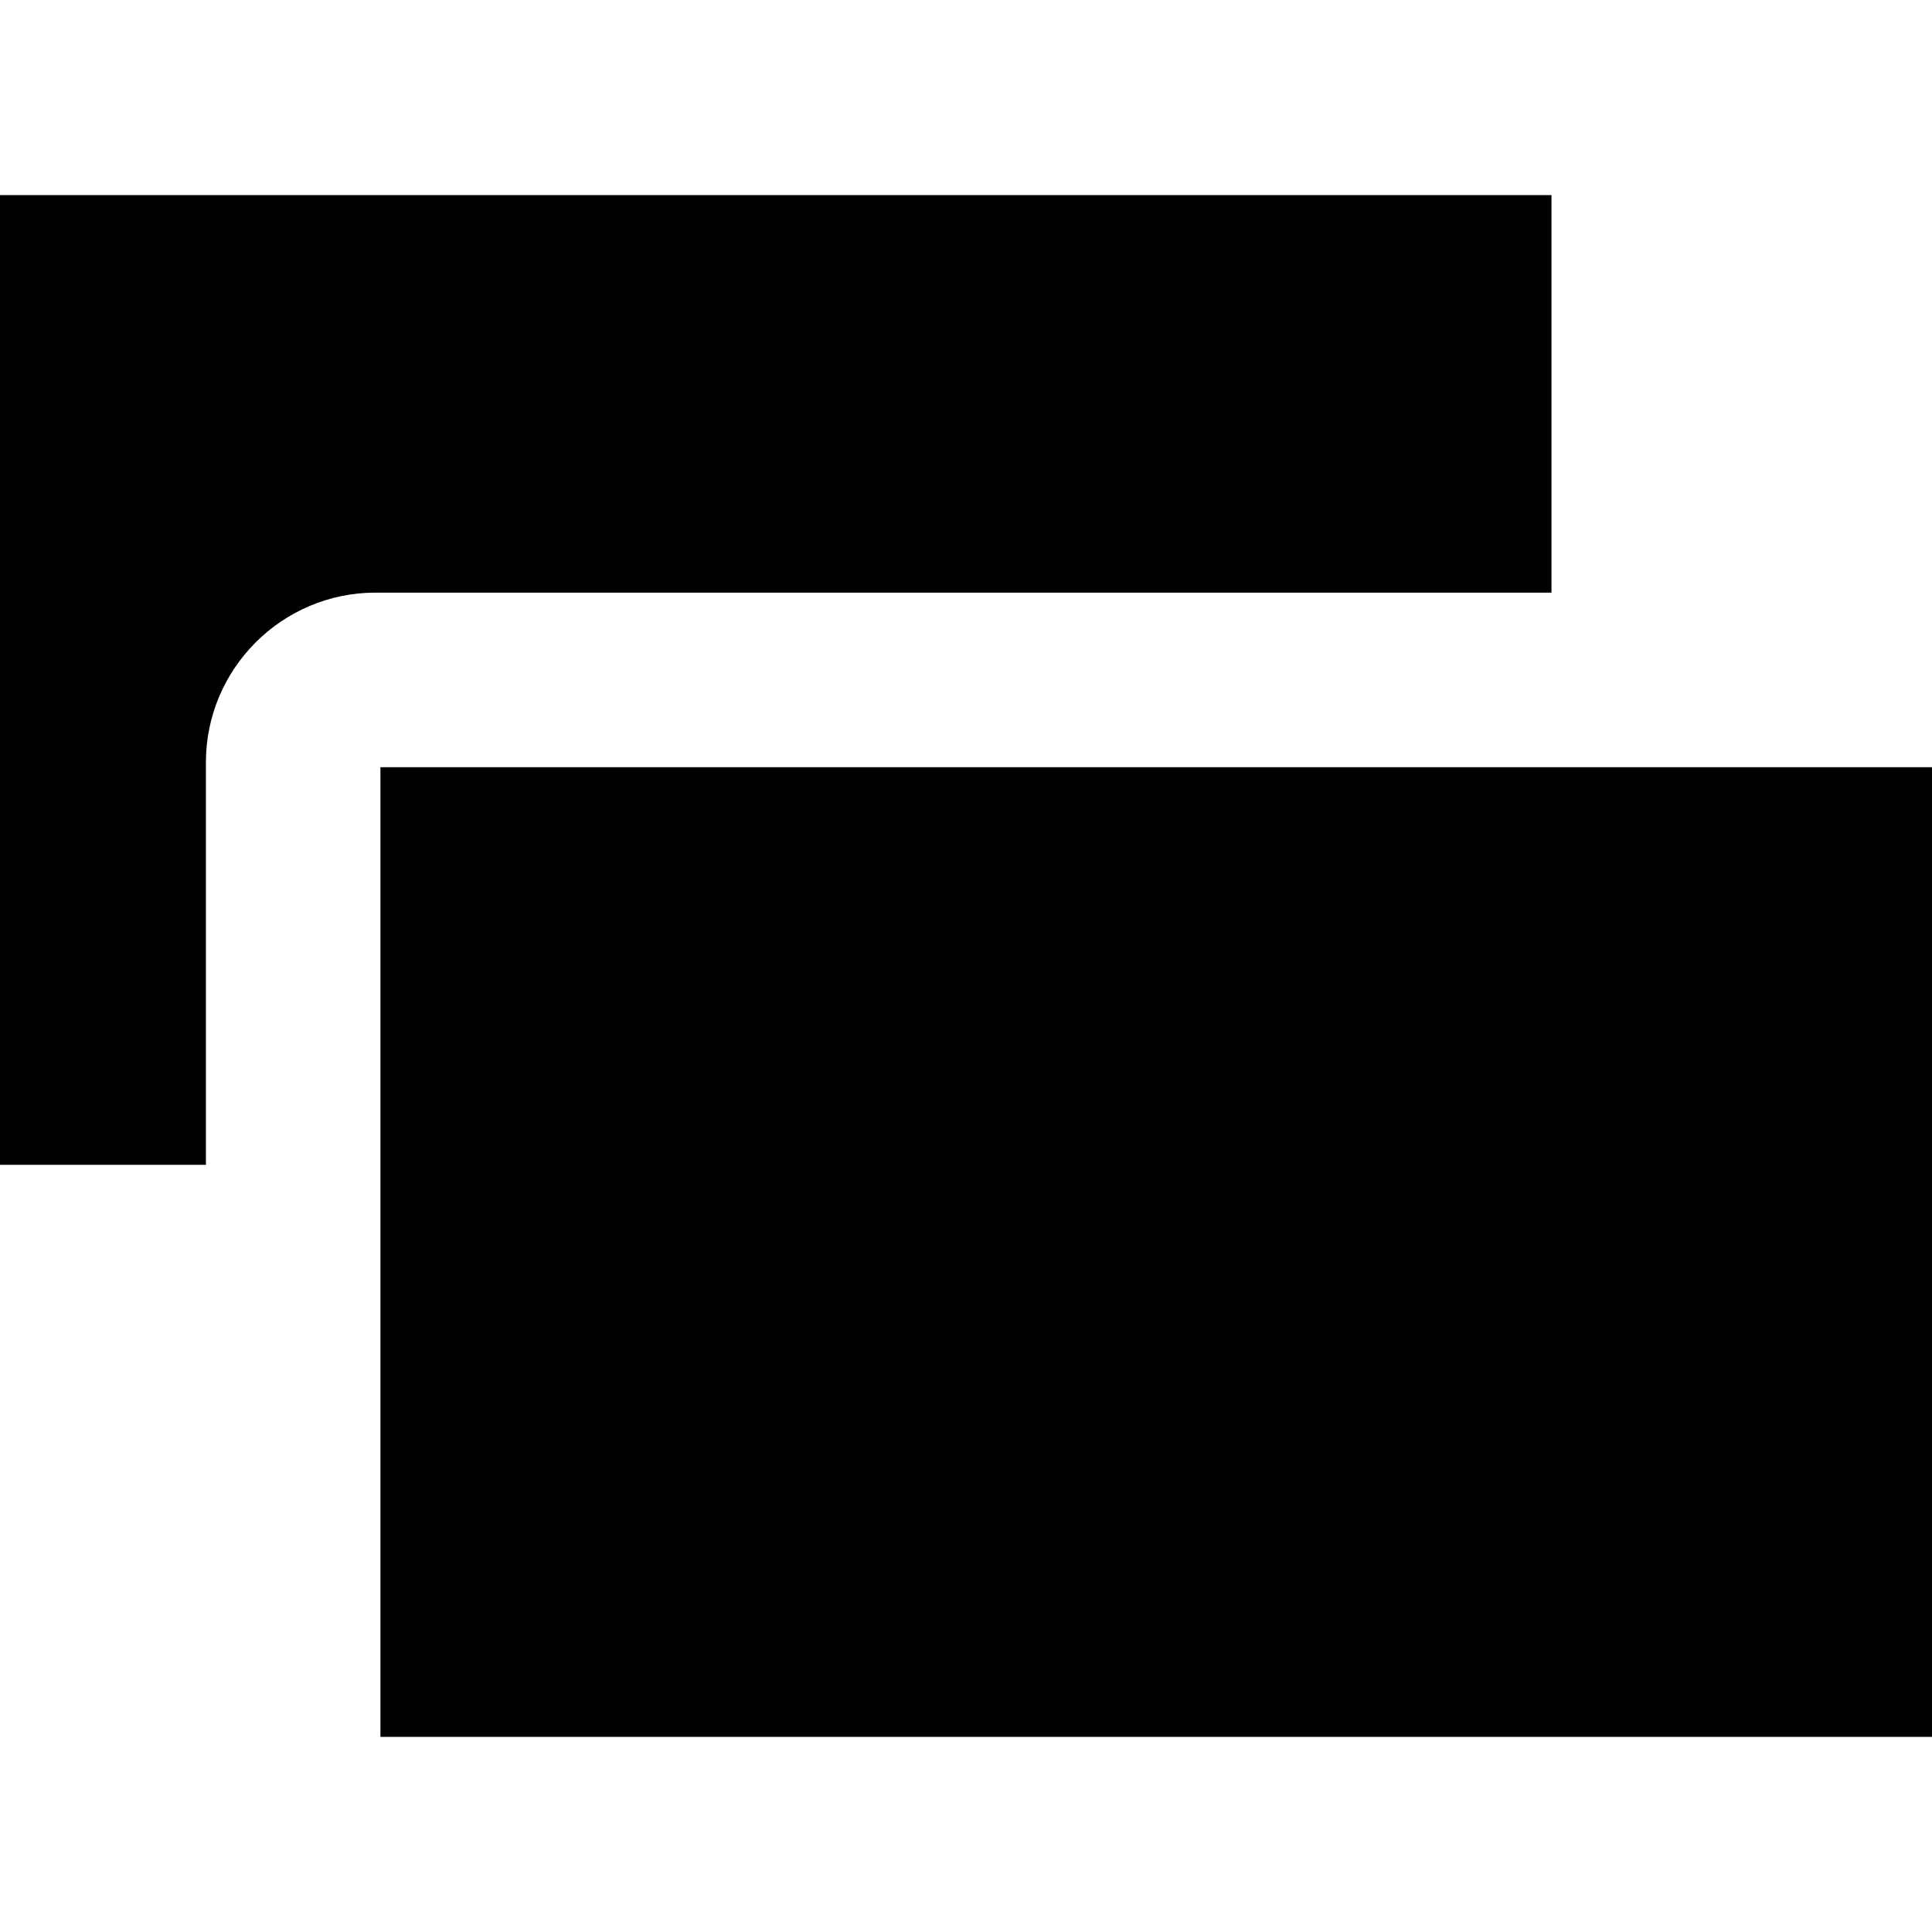 <?xml version="1.0" encoding="iso-8859-1"?>
<!-- Generator: Adobe Illustrator 16.0.0, SVG Export Plug-In . SVG Version: 6.00 Build 0)  -->
<!DOCTYPE svg PUBLIC "-//W3C//DTD SVG 1.1//EN" "http://www.w3.org/Graphics/SVG/1.1/DTD/svg11.dtd">
<svg version="1.1" id="Capa_1" xmlns="http://www.w3.org/2000/svg" xmlns:xlink="http://www.w3.org/1999/xlink" x="0px" y="0px"
	 width="305.488px" height="305.488px" viewBox="0 0 305.488 305.488" style="enable-background:new 0 0 305.488 305.488;"
	 xml:space="preserve">
<g>
	<g>
		<path d="M32.558,120.547v63.633H0V30.853h245.32v62.852H59.396C44.592,93.705,32.558,105.745,32.558,120.547z"/>
		<polygon points="305.488,274.636 60.153,274.636 60.153,211.771 60.153,184.18 60.153,121.31 245.332,121.31 272.924,121.31 
			305.488,121.31 		"/>
	</g>
</g>
<g>
</g>
<g>
</g>
<g>
</g>
<g>
</g>
<g>
</g>
<g>
</g>
<g>
</g>
<g>
</g>
<g>
</g>
<g>
</g>
<g>
</g>
<g>
</g>
<g>
</g>
<g>
</g>
<g>
</g>
</svg>
